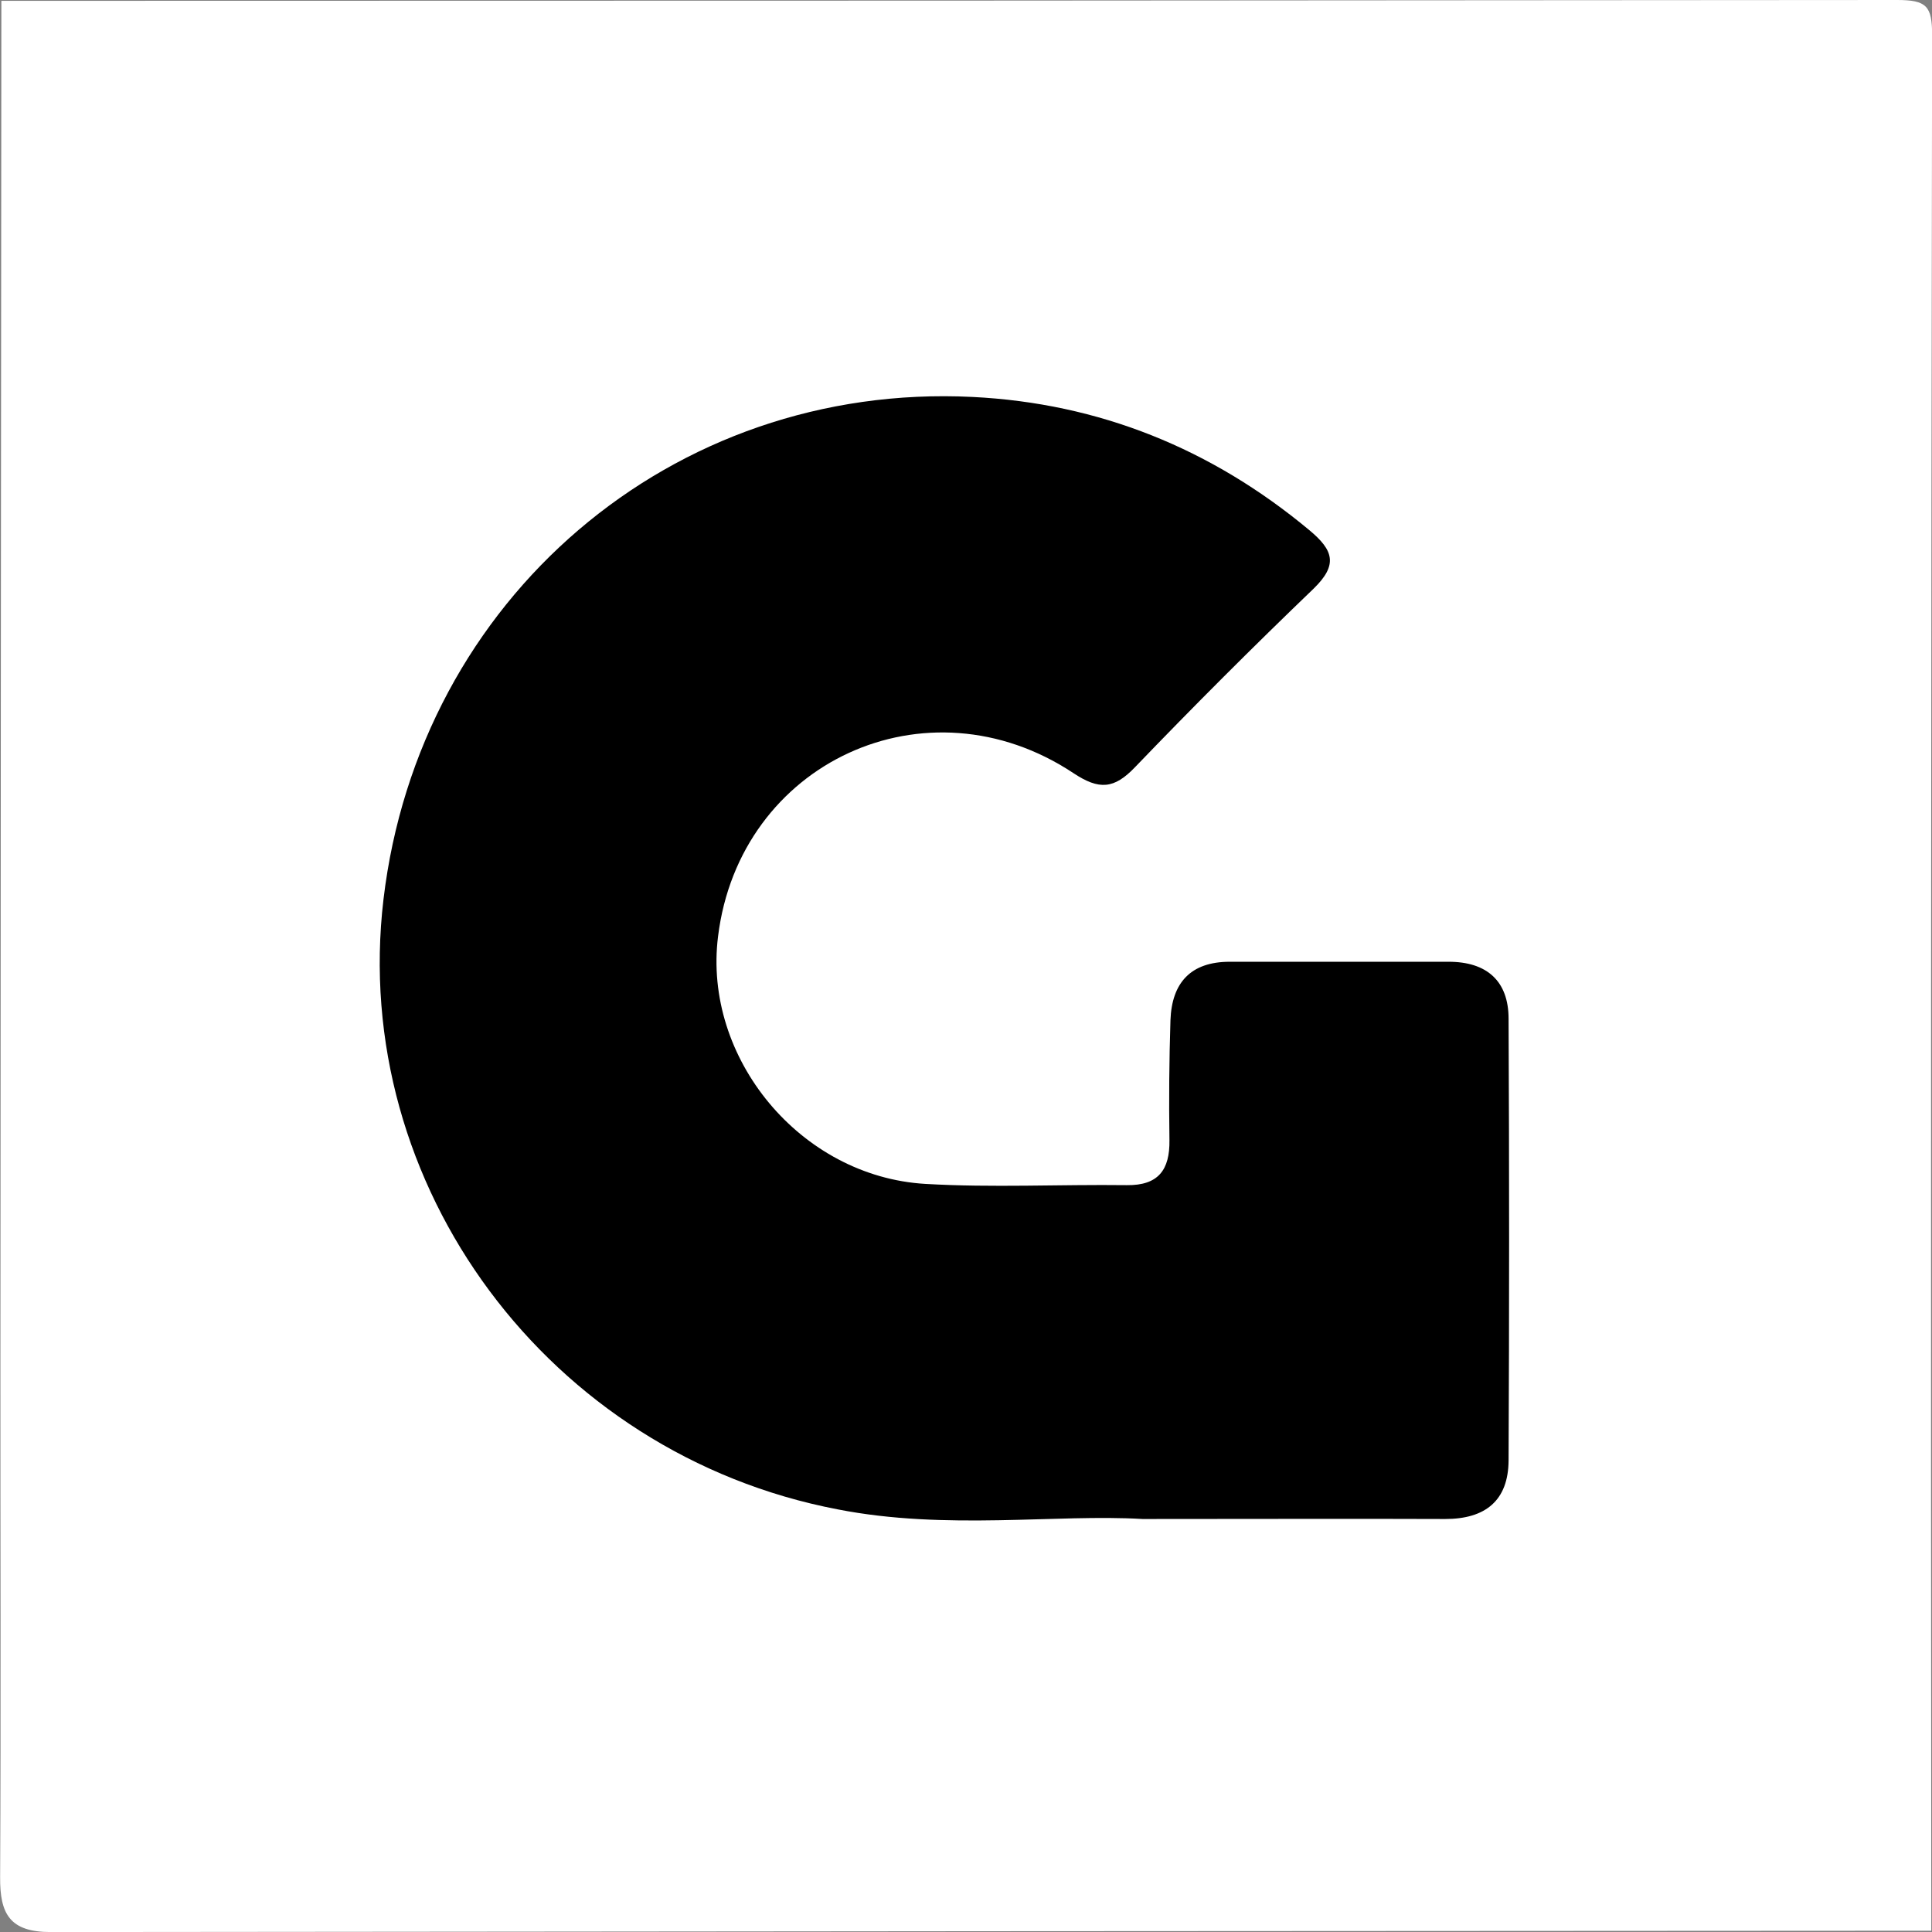 <svg xmlns="http://www.w3.org/2000/svg" viewBox="0 0 326.15 326.15"><rect x="0" y="0" width="326.15" height="326.15" fill="#808080" stroke="none"/><defs><style>.cls-1{fill:#fff;}</style></defs><g id="Layer_2" data-name="Layer 2"><g id="Layer_1-2" data-name="Layer 1"><path class="cls-1" d="M.23.14q160,0,320-.14c5,0,5.94,1,5.94,5.93q-.28,160-.14,320-158.74.06-317.48.23c-6.91,0-8.57-3.07-8.53-9.25C.17,288,.05,259,.07,230.11Q.13,115.12.23.14Z"/><path d="M192.88,256.43c19.74,0,35.42-.06,51.1,0,6.78,0,10.65-3.11,10.69-9.89q.18-37.27,0-74.56c0-6.37-3.67-9.64-10.17-9.62q-18.45,0-36.91,0c-6.59,0-9.77,3.55-10,9.86q-.32,10.13-.17,20.26c.07,5-1.86,7.66-7.2,7.59-11.34-.14-22.71.45-34-.21-21.1-1.23-37.59-21.26-35-41.8,3.62-29.34,35.19-44,60-27.54,4.34,2.88,6.86,2.68,10.38-1q14.79-15.39,30.2-30.19c4.09-4,3.31-6.44-.75-9.82-16.53-13.77-35.51-21.44-56.87-22.5-50.72-2.52-93.43,34.07-99.44,84.79-5.74,48.29,27.9,93.67,76.66,103C159.72,258.4,178.4,255.56,192.88,256.43Z"/></g></g></svg>